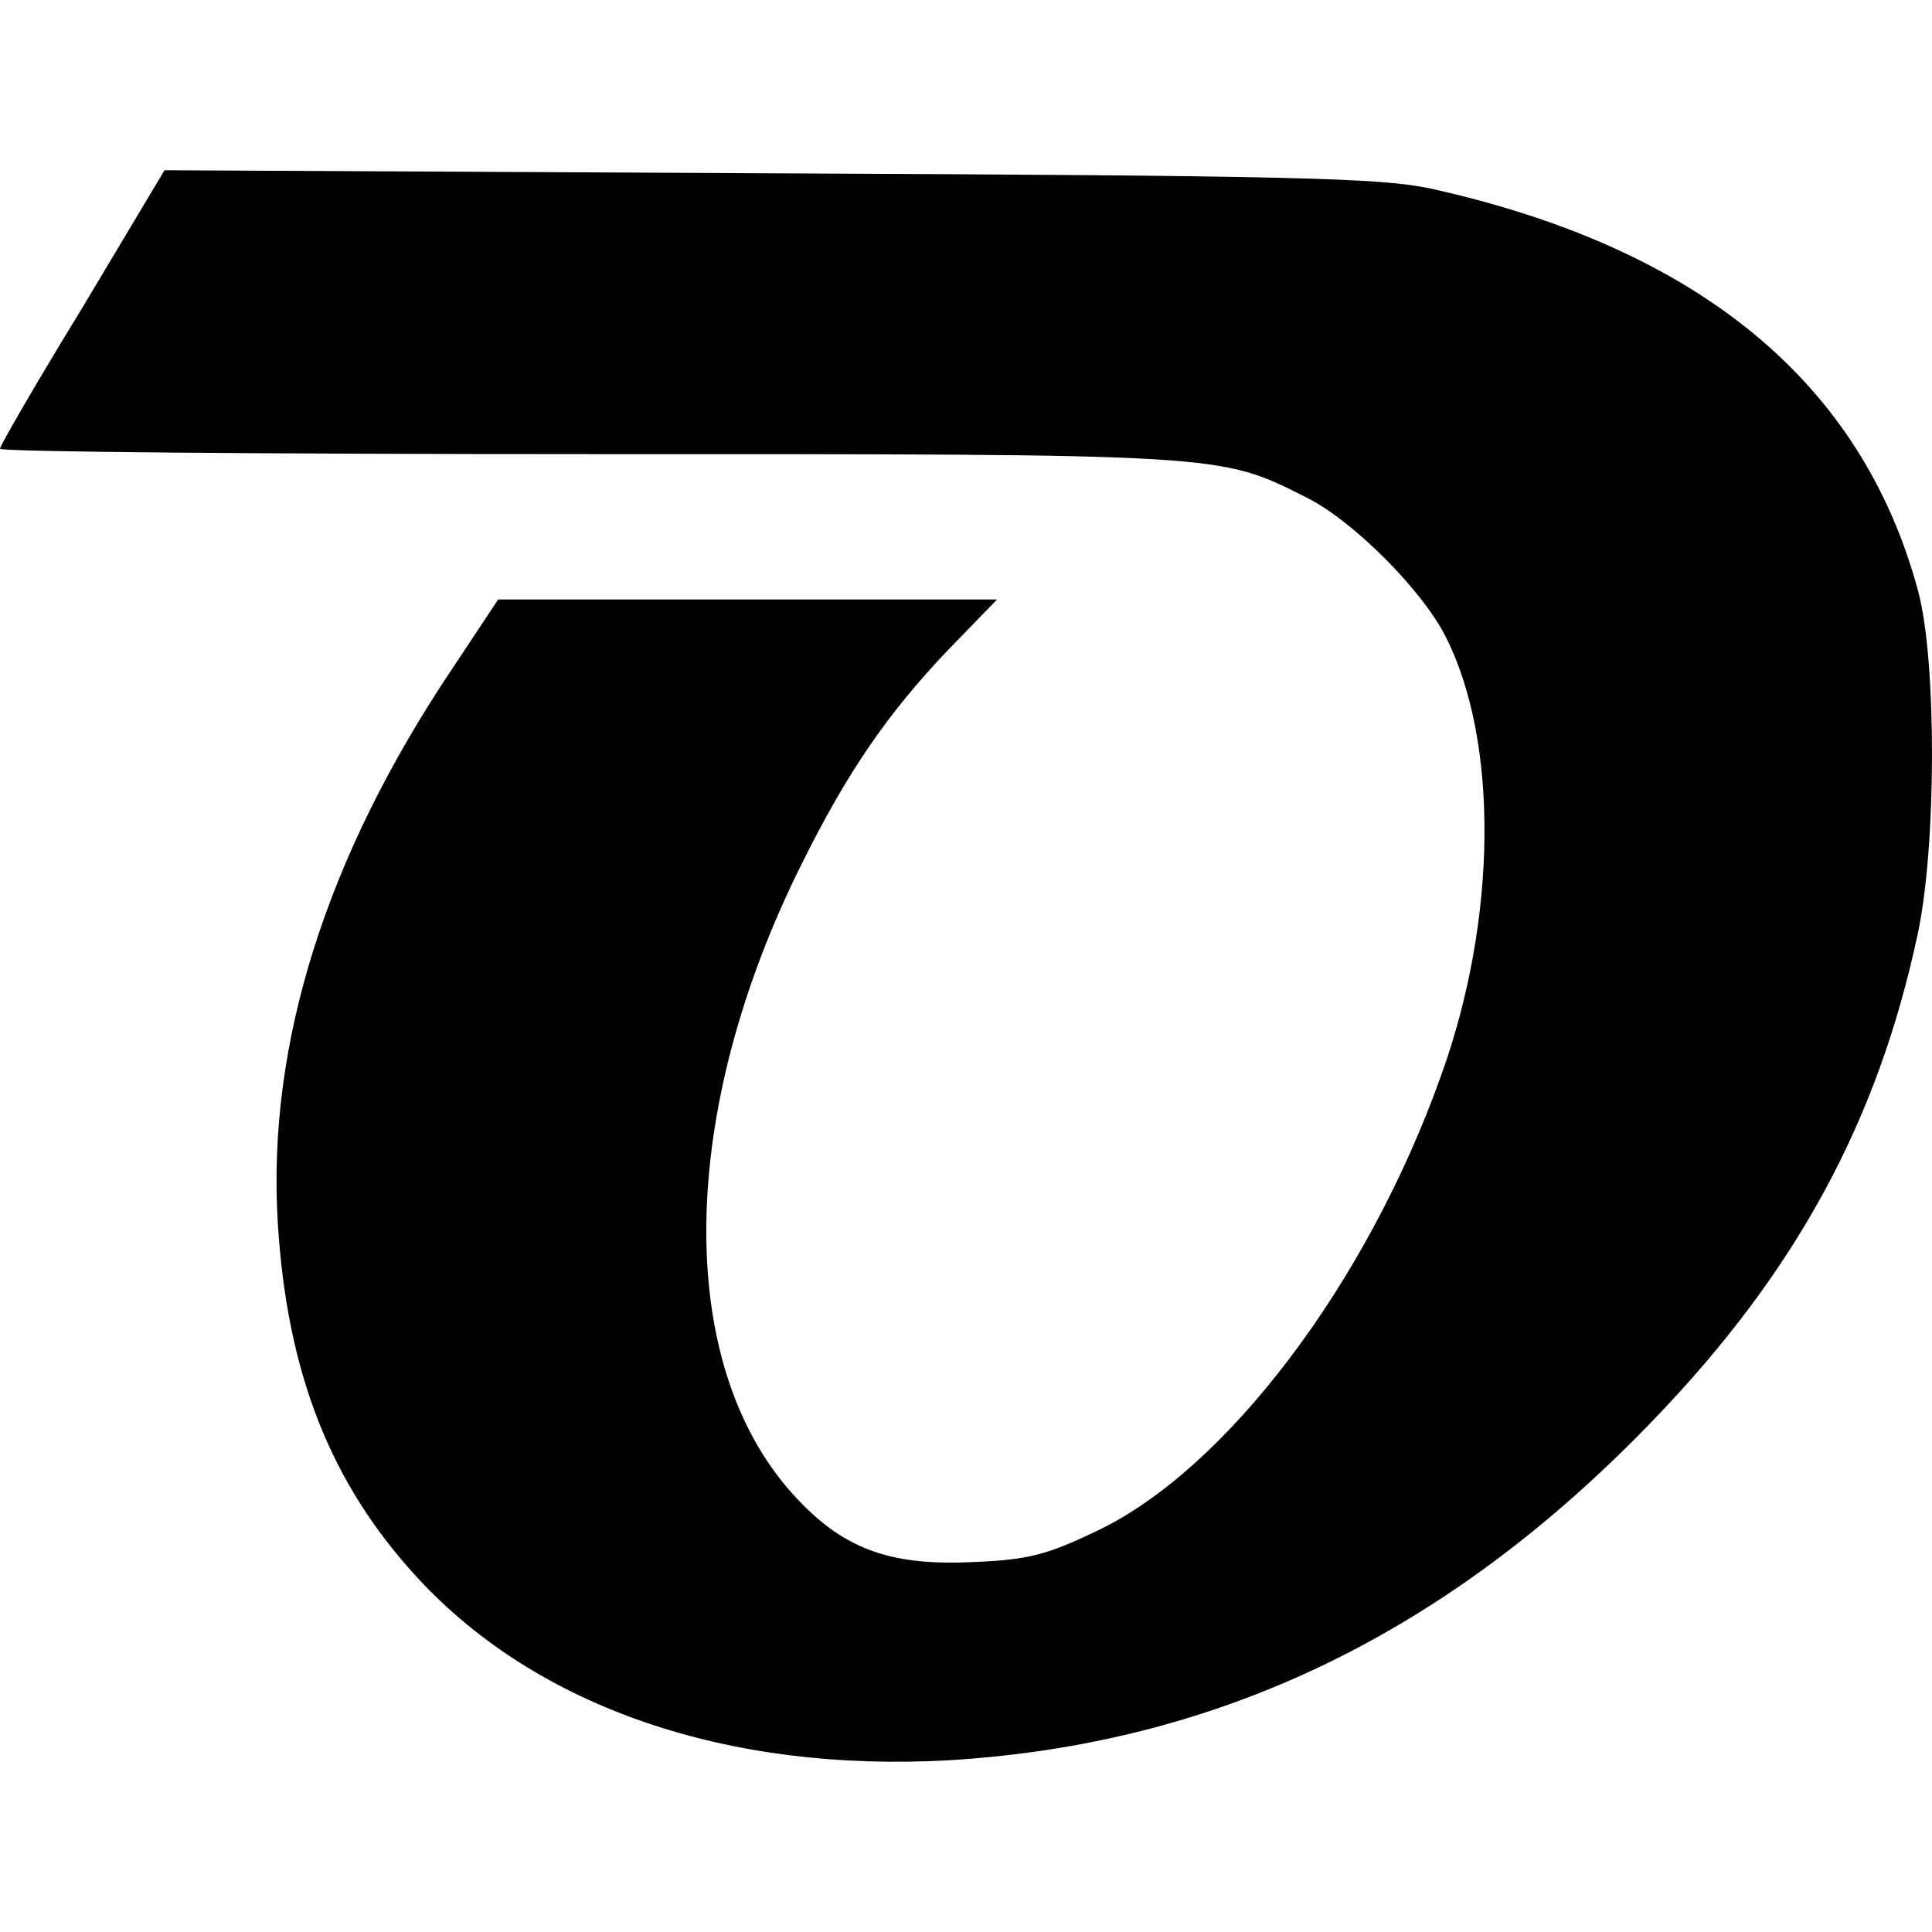 <?xml version="1.0" encoding="UTF-8" standalone="no"?>
<svg
   version="1.0"
   width="512pt"
   height="512pt"
   viewBox="0 0 512 512"
   preserveAspectRatio="xMidYMid"
   id="svg150"
   sodipodi:docname="favicon.svg"
   inkscape:version="1.2 (dc2aeda, 2022-05-15)"
   inkscape:export-filename="favicon-192.webp"
   inkscape:export-xdpi="27"
   inkscape:export-ydpi="27"
   xmlns:inkscape="http://www.inkscape.org/namespaces/inkscape"
   xmlns:sodipodi="http://sodipodi.sourceforge.net/DTD/sodipodi-0.dtd"
   xmlns="http://www.w3.org/2000/svg"
   xmlns:svg="http://www.w3.org/2000/svg">
  <defs
     id="defs154" />
  <sodipodi:namedview
     id="namedview152"
     pagecolor="#ffffff"
     bordercolor="#000000"
     borderopacity="0.25"
     inkscape:showpageshadow="2"
     inkscape:pageopacity="0.0"
     inkscape:pagecheckerboard="0"
     inkscape:deskcolor="#d1d1d1"
     inkscape:document-units="pt"
     showgrid="false"
     inkscape:current-layer="svg150" />
  <path
     d="M 21.9,81.414 C 9.733,101.286 -1.9034194e-5,118.117 -1.9034194e-5,118.928 c 0,0.811 70.163,1.419 155.737,1.419 169.526,0 167.295,-0.203 190.615,11.559 12.167,6.083 30.417,24.334 36.704,36.703 14.195,27.781 13.789,75.232 -1.217,116.6 -19.67,55.157 -56.982,104.23 -91.049,120.453 -13.586,6.489 -18.25,7.706 -33.256,8.314 -22.103,1.014 -34.473,-3.65 -47.451,-18.048 -31.431,-34.879 -30.417,-101.391 2.433,-167.093 11.964,-24.131 22.712,-39.745 38.529,-56.373 l 13.181,-13.586 h -66.107 -66.107 l -12.37,18.656 c -33.256,49.682 -48.87,99.16 -46.032,146.409 2.433,39.948 13.992,69.352 37.312,94.496 31.634,34.067 81.924,51.304 140.325,48.059 71.785,-4.258 132.619,-33.662 186.965,-90.238 37.717,-39.137 59.415,-79.085 69.96,-128.564 5.07,-23.32 5.07,-72.596 0.203,-90.846 -14.803,-55.36 -57.996,-91.049 -129.172,-106.866 -13.384,-2.839 -35.487,-3.447 -175.406,-4.056 l -160.198,-0.811 z"
     id="path134"
     style="fill:#000000;stroke:none;stroke-width:0.203" />
</svg>
